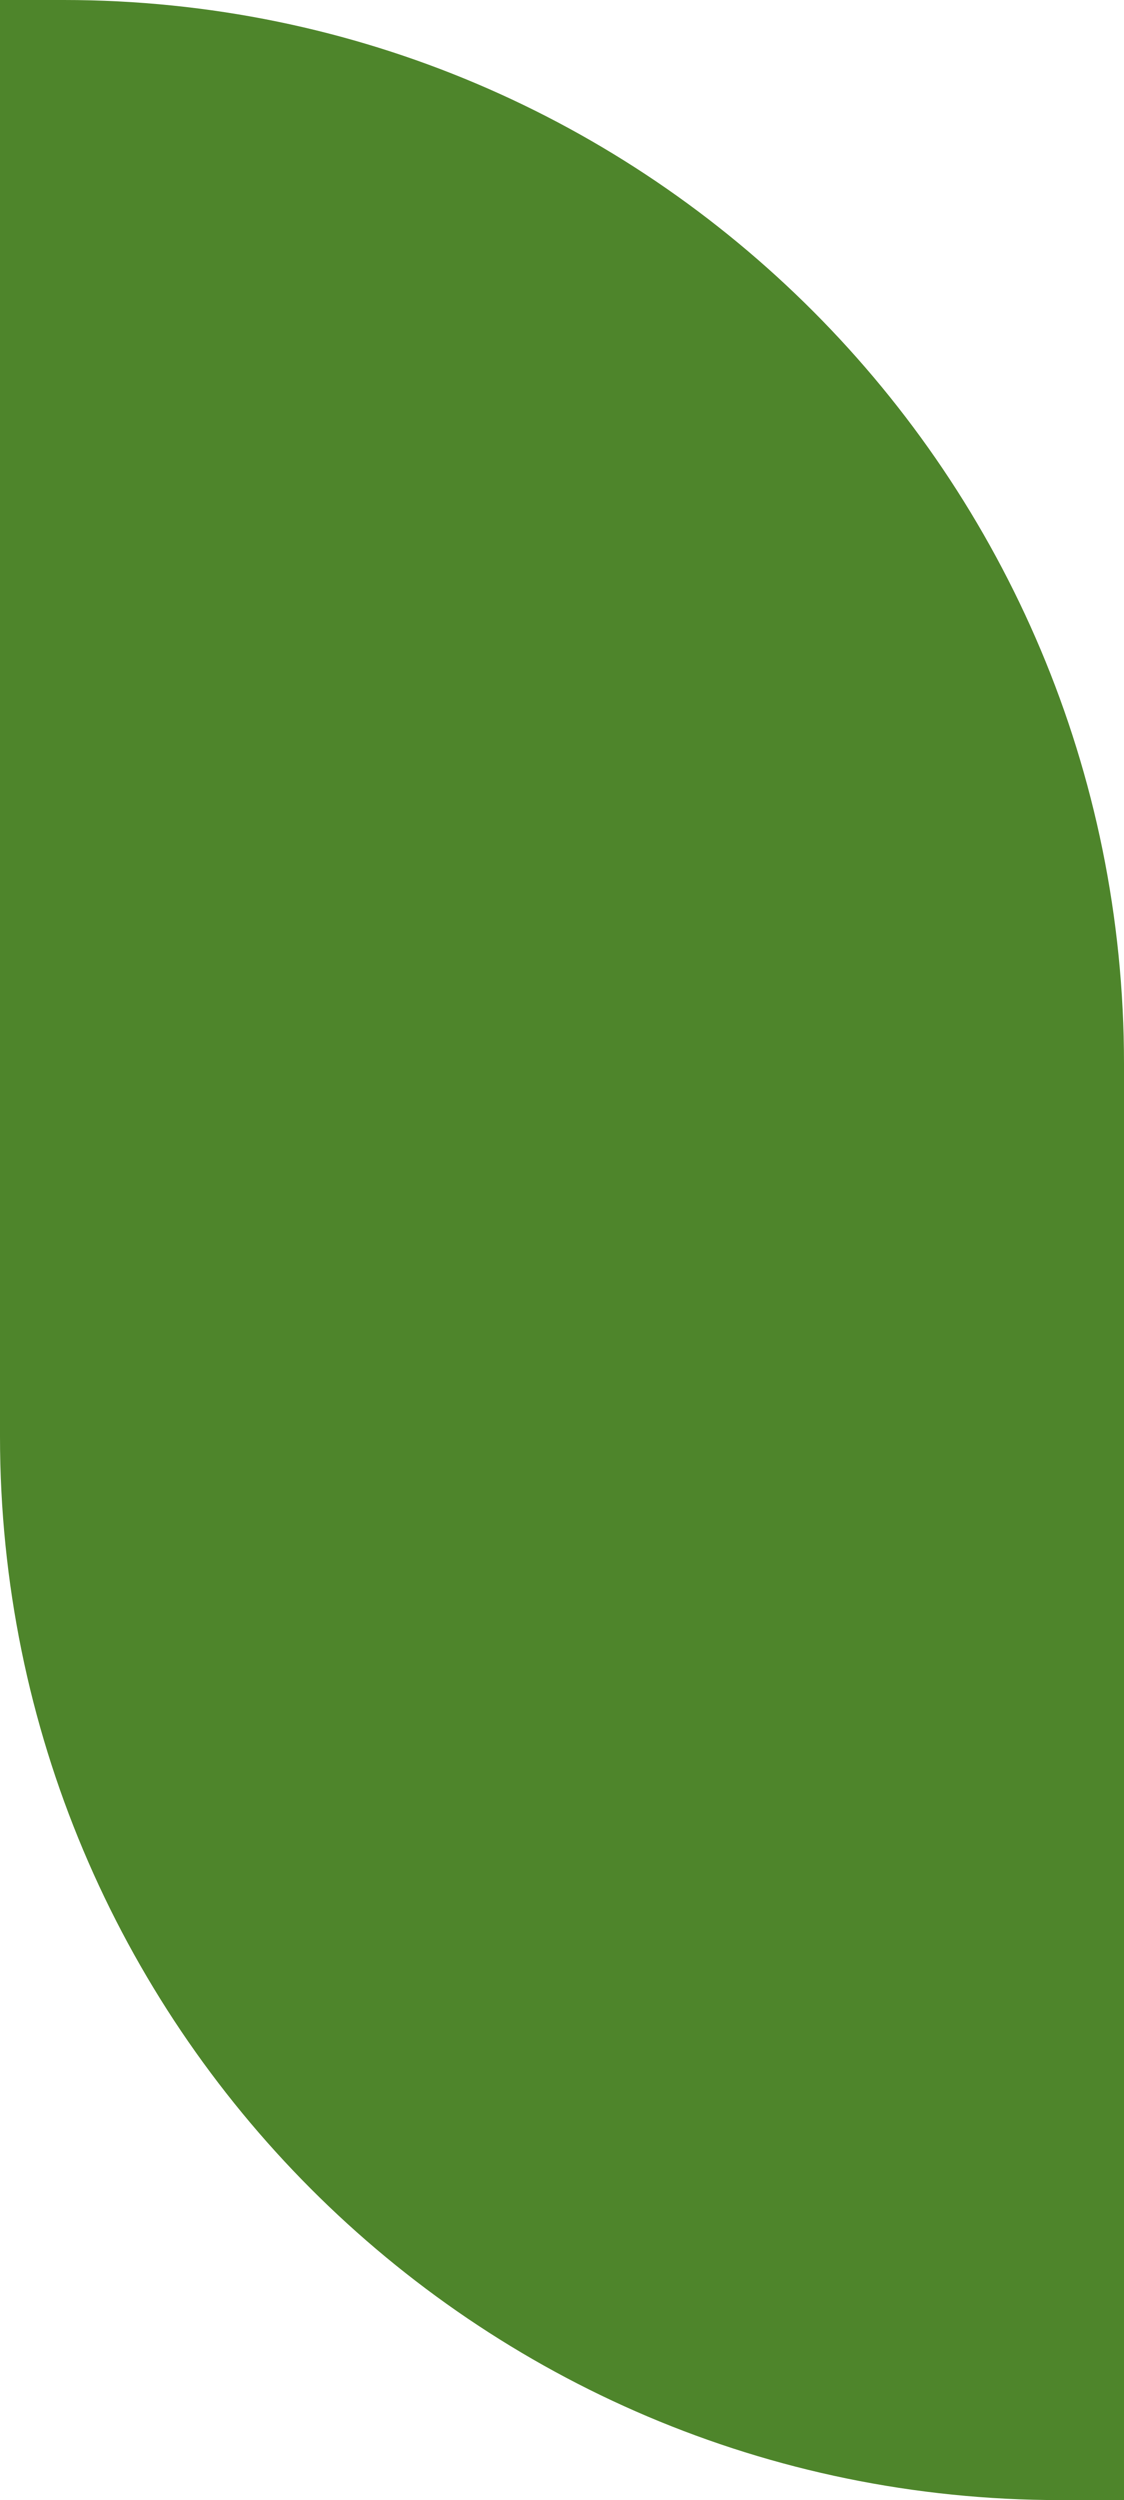 <svg width="76" height="169" viewBox="0 0 76 169" fill="none" xmlns="http://www.w3.org/2000/svg">
<path d="M76 71.909C76 32.195 43.9 0 4.302 0H0V97.091C0 136.805 32.1 169 71.698 169H76V71.909Z" fill="#4E852B"/>
</svg>
